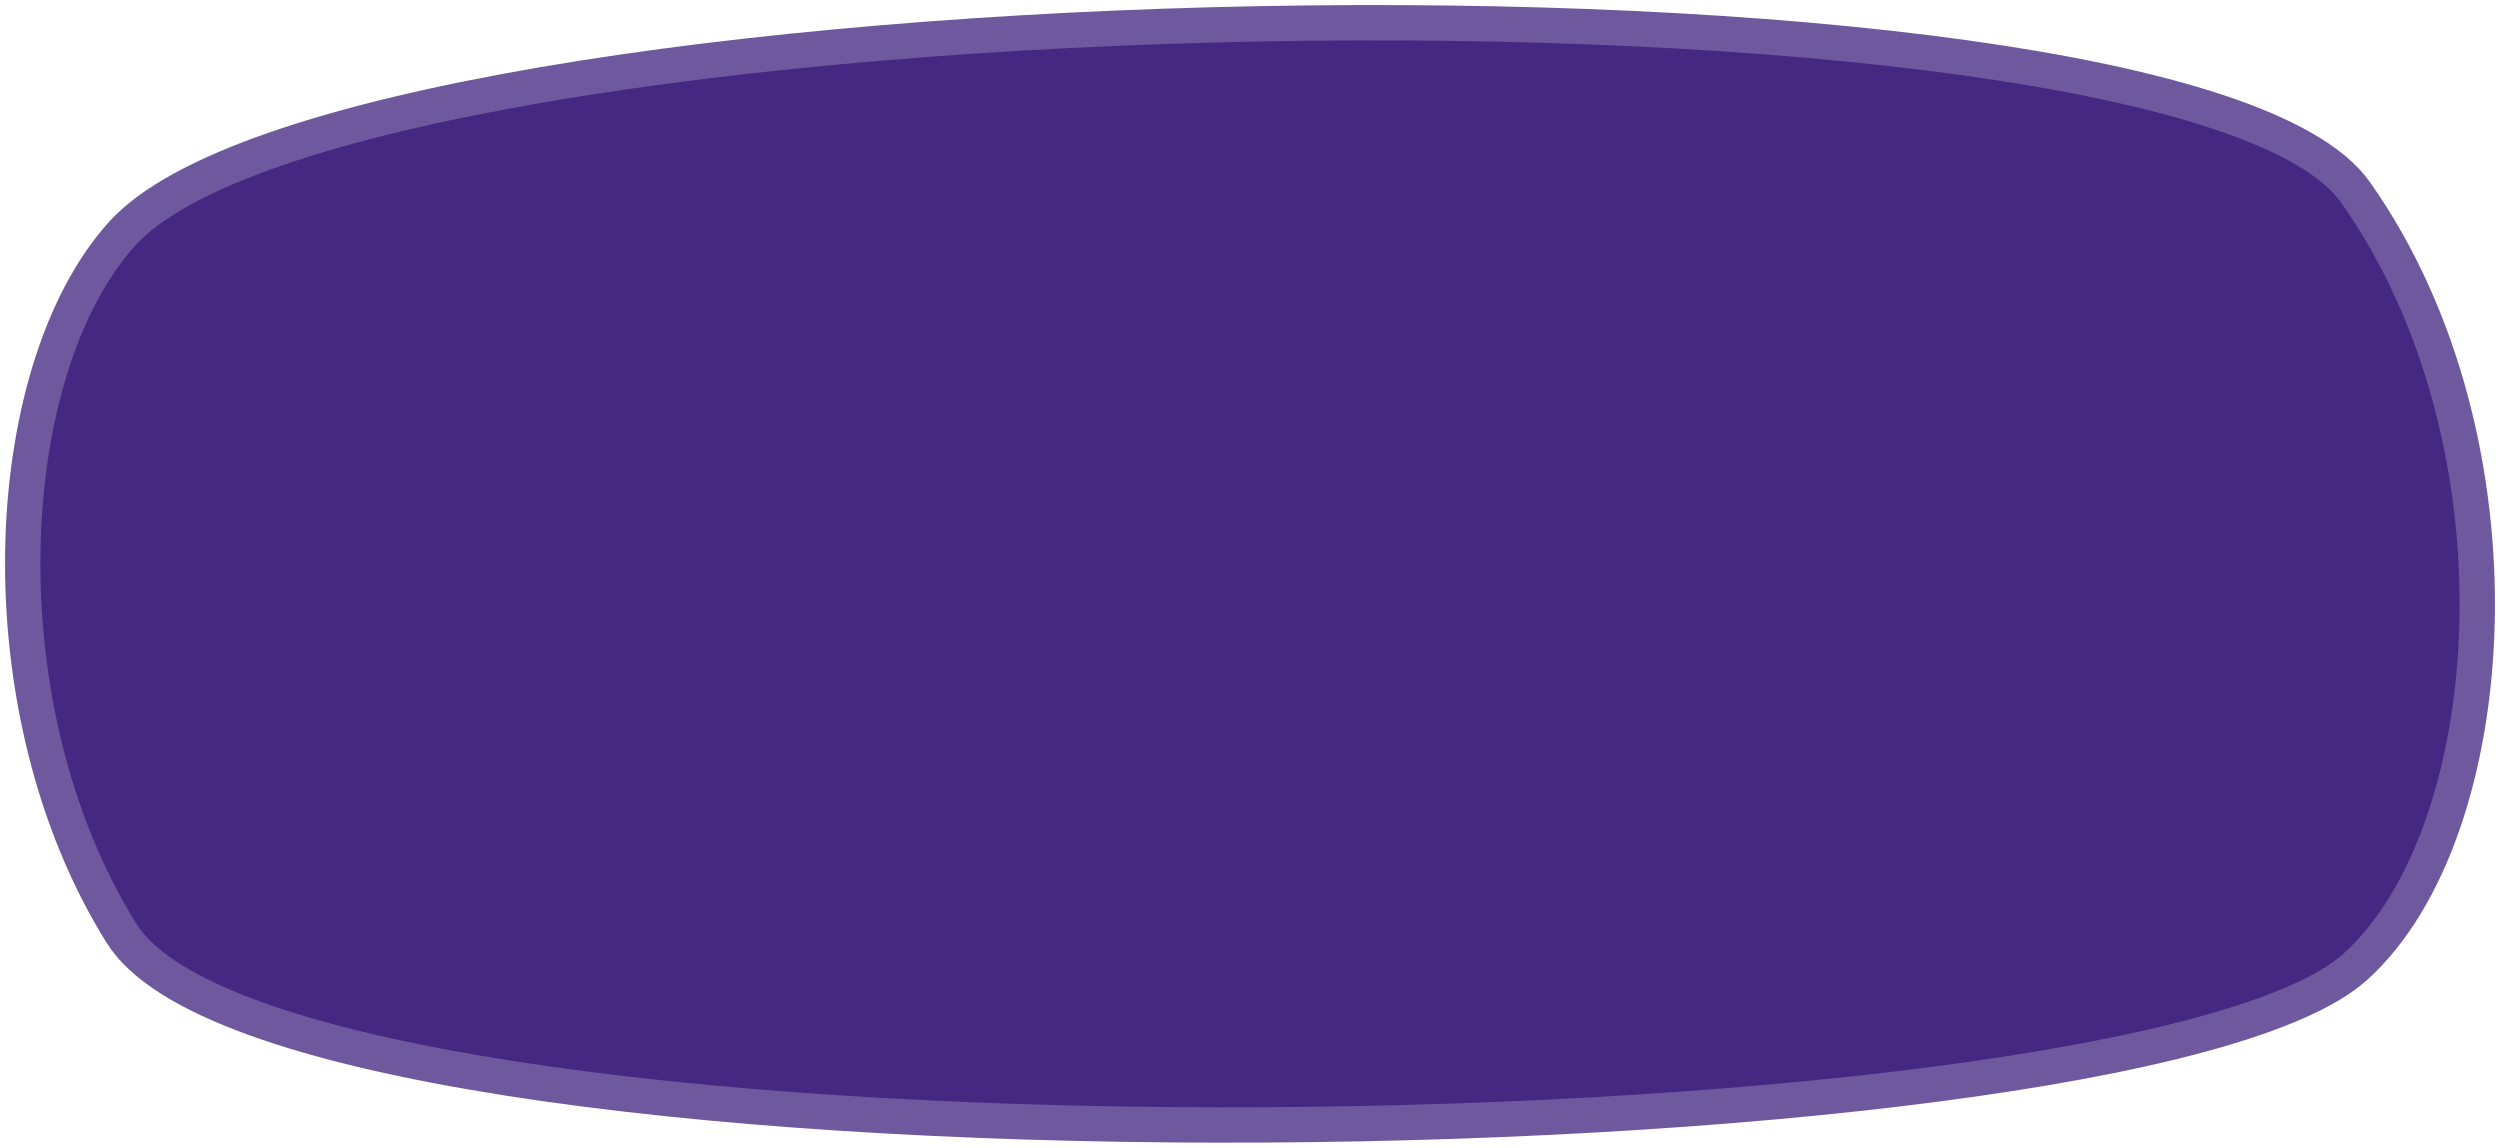 <?xml version="1.0" encoding="UTF-8"?> <svg xmlns="http://www.w3.org/2000/svg" width="440" height="202" viewBox="0 0 440 202" fill="none"> <path d="M414.57 170.123C374.877 205.984 50.302 210.545 21.396 164.275C-3.174 124.944 -0.382 65.562 21.396 41.243C61.743 -3.811 383.603 -10.033 414.57 33.847C445.536 77.727 440.647 146.564 414.57 170.123Z" fill="#442881" stroke="#6F599E" stroke-width="6.22" stroke-linecap="round" stroke-linejoin="round"></path> </svg> 